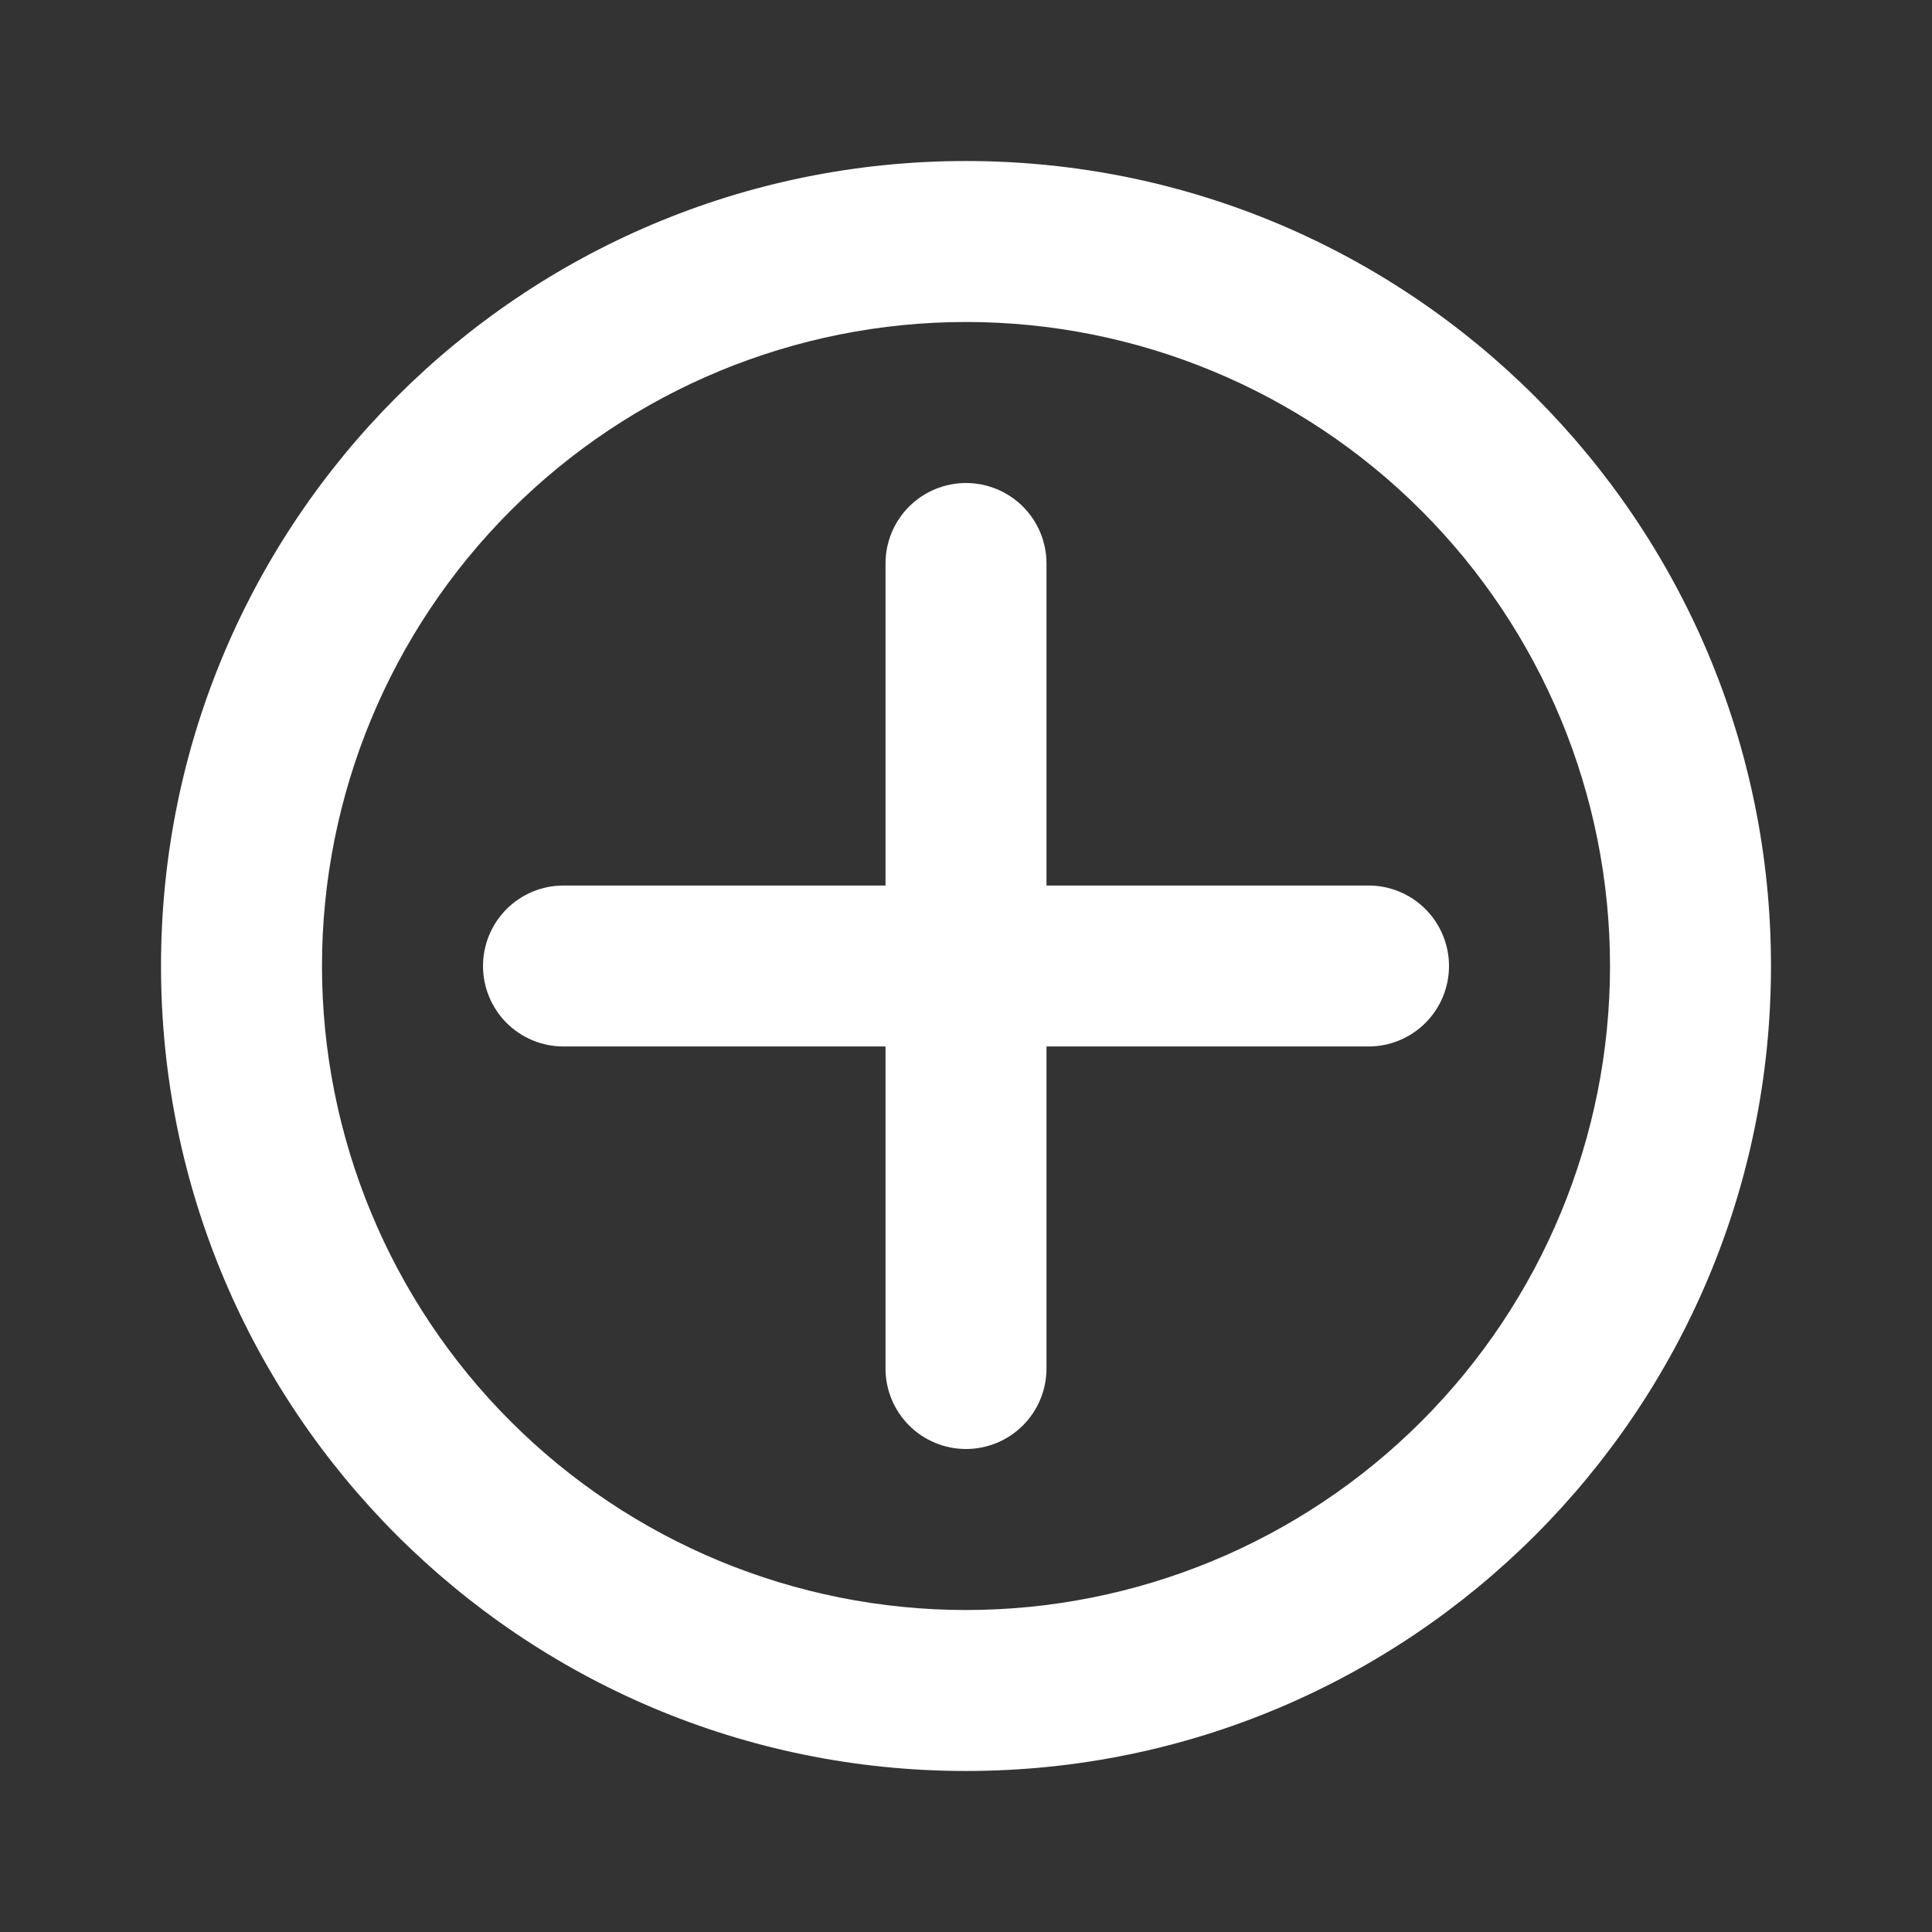 <svg width="50" height="50" viewBox="0 0 50 50" fill="none" xmlns="http://www.w3.org/2000/svg">
<rect x="0" y="0" width="50" height="50" fill="#333333" stroke="none"/>
<path fill-rule="evenodd" clip-rule="evenodd" d="M4.167 25C4.167 13.494 13.494 4.167 25 4.167C36.506 4.167 45.833 13.494 45.833 25C45.833 36.506 36.506 45.833 25 45.833C13.494 45.833 4.167 36.506 4.167 25ZM25 8.333C20.58 8.333 16.34 10.089 13.215 13.215C10.089 16.341 8.333 20.58 8.333 25C8.333 29.42 10.089 33.66 13.215 36.785C16.34 39.911 20.58 41.667 25 41.667C29.42 41.667 33.66 39.911 36.785 36.785C39.911 33.66 41.667 29.42 41.667 25C41.667 20.58 39.911 16.341 36.785 13.215C33.66 10.089 29.42 8.333 25 8.333Z" fill="white"/>
<path fill-rule="evenodd" clip-rule="evenodd" d="M27.083 14.583C27.083 14.031 26.864 13.501 26.473 13.11C26.082 12.72 25.552 12.5 25 12.5C24.448 12.5 23.918 12.72 23.527 13.11C23.136 13.501 22.917 14.031 22.917 14.583V22.917H14.583C14.031 22.917 13.501 23.136 13.11 23.527C12.72 23.918 12.5 24.448 12.5 25C12.5 25.552 12.72 26.082 13.11 26.473C13.501 26.864 14.031 27.083 14.583 27.083H22.917V35.417C22.917 35.969 23.136 36.499 23.527 36.89C23.918 37.281 24.448 37.5 25 37.5C25.552 37.5 26.082 37.281 26.473 36.89C26.864 36.499 27.083 35.969 27.083 35.417V27.083H35.417C35.969 27.083 36.499 26.864 36.89 26.473C37.281 26.082 37.5 25.552 37.5 25C37.5 24.448 37.281 23.918 36.89 23.527C36.499 23.136 35.969 22.917 35.417 22.917H27.083V14.583Z" fill="white"/>
</svg>
